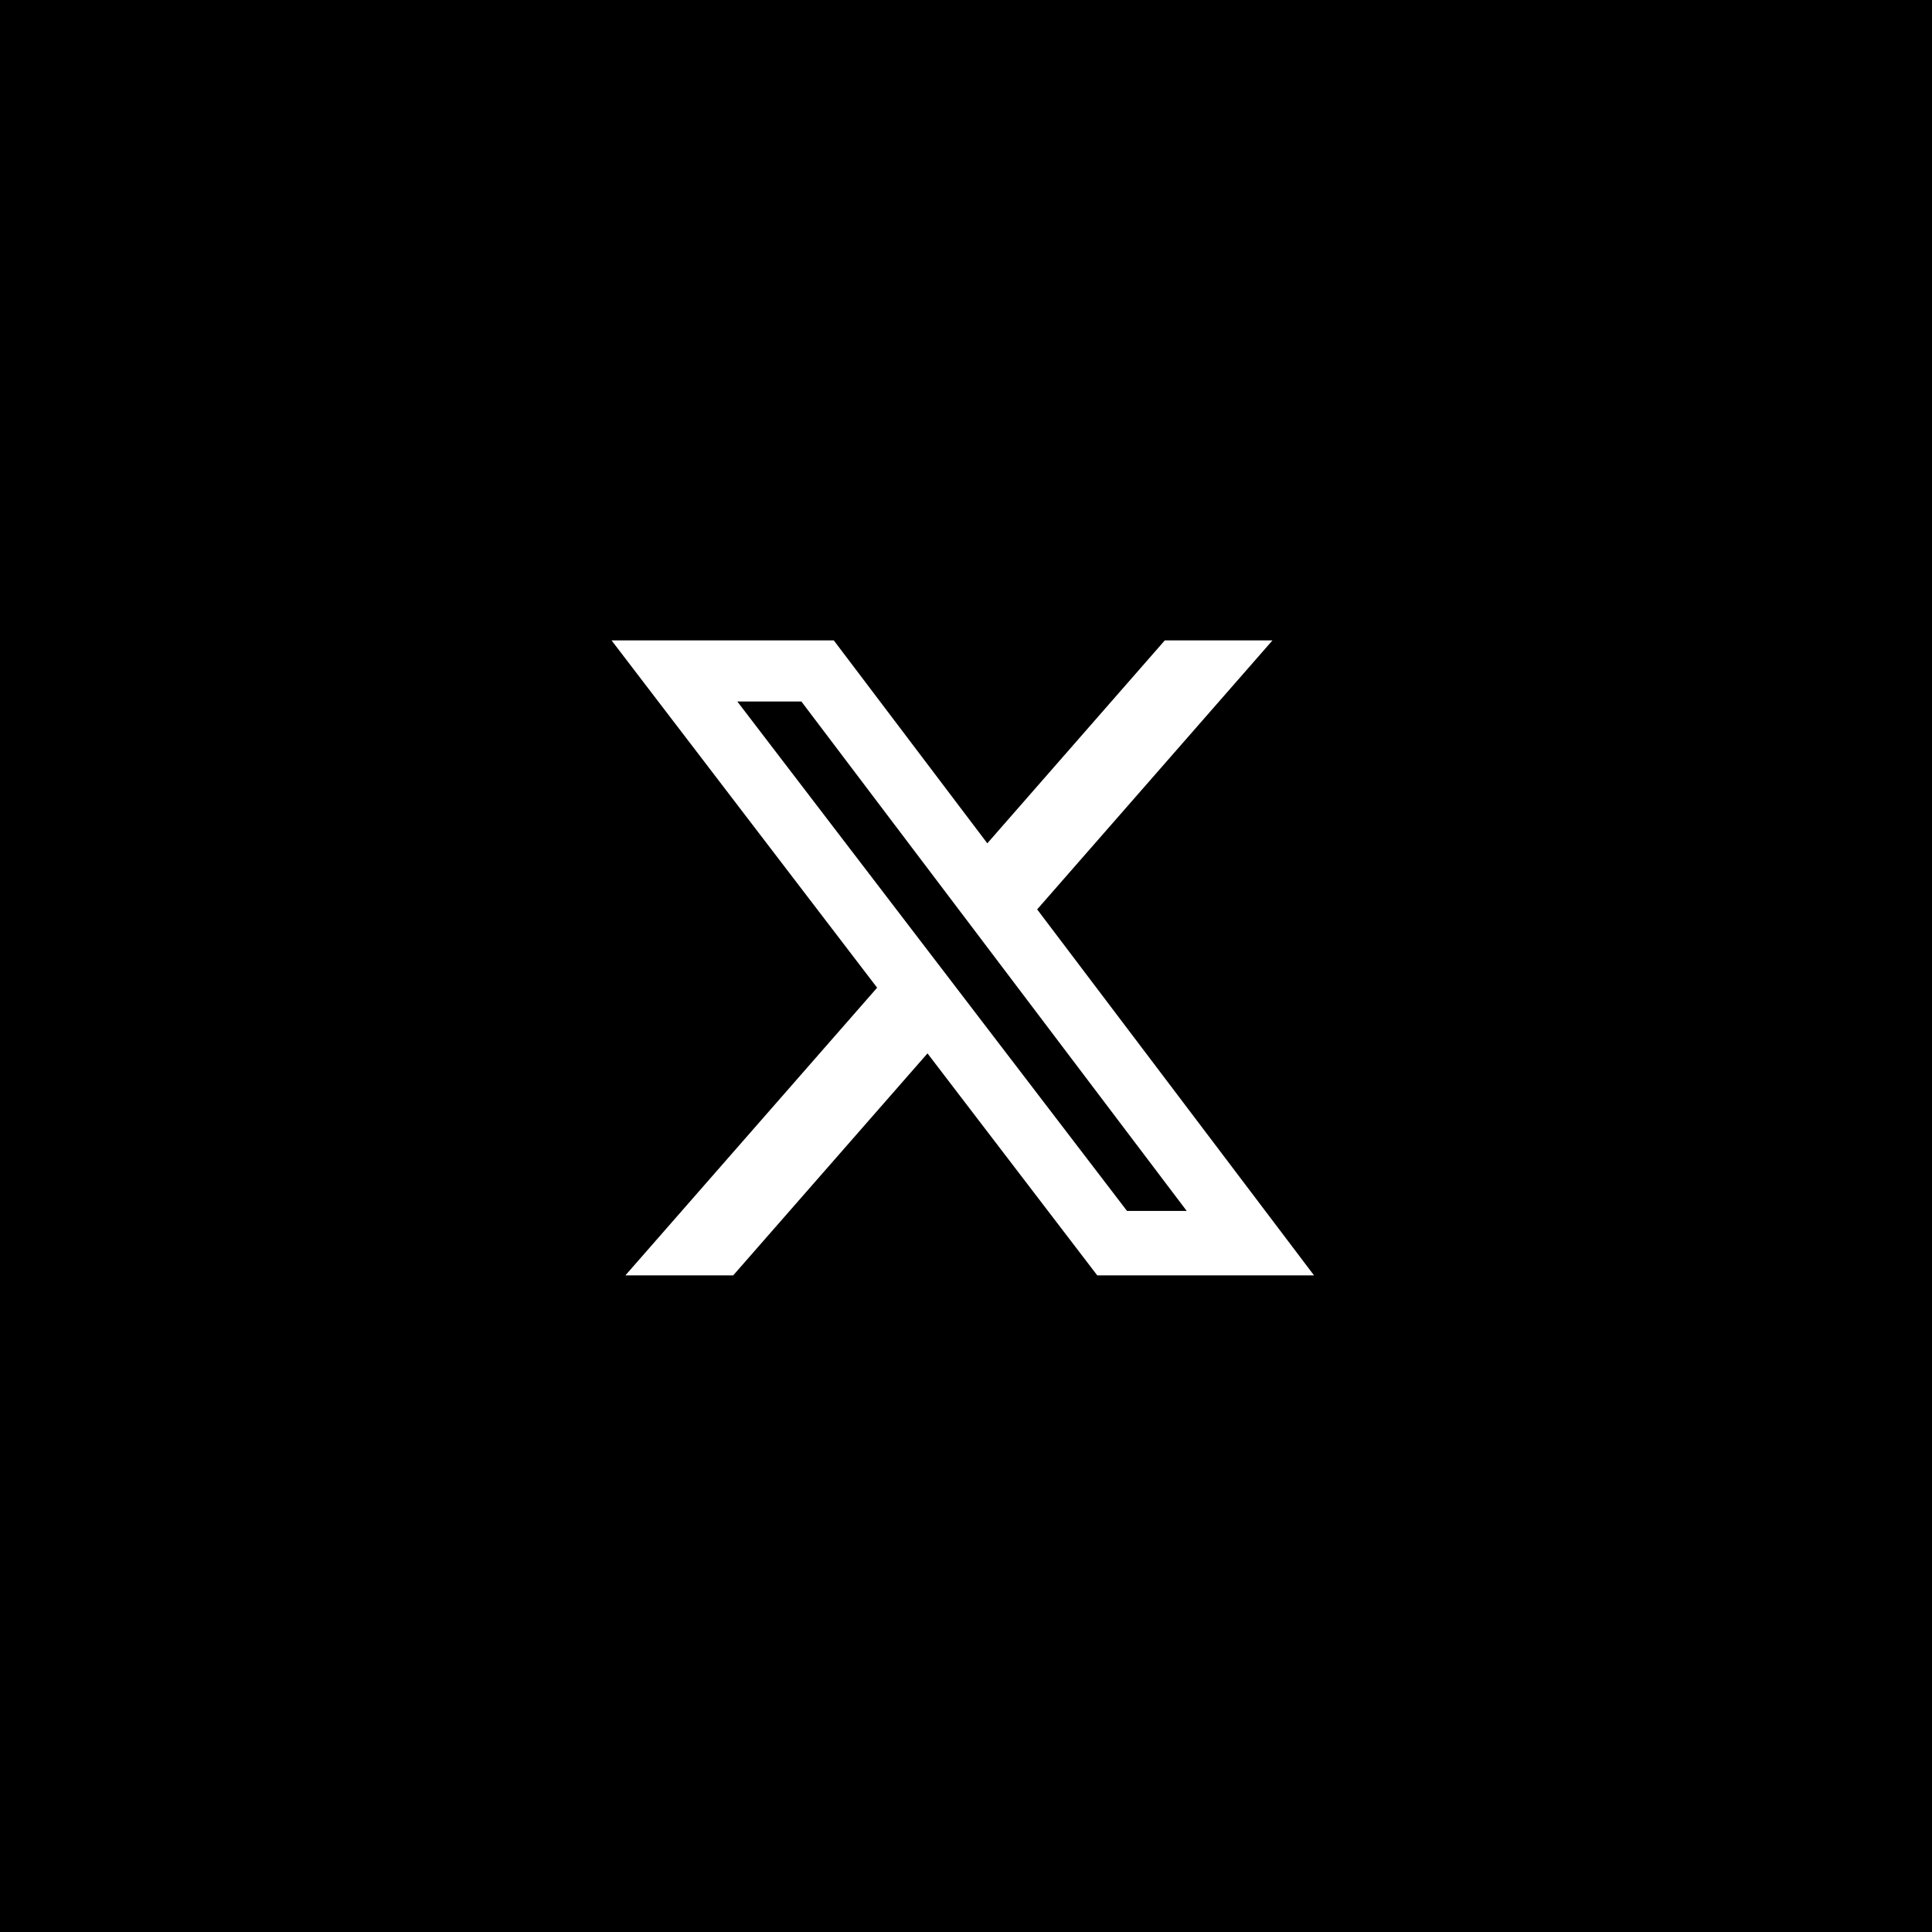 <svg width="30" height="30" viewBox="0 0 30 30" fill="none" xmlns="http://www.w3.org/2000/svg">
<rect width="30" height="30" fill="black"/>
<g clip-path="url(#clip0_3507_7)">
<path d="M18.087 9.944H19.759L16.105 14.121L20.404 19.804H17.038L14.402 16.357L11.385 19.804H9.711L13.62 15.337L9.496 9.944H12.947L15.331 13.095L18.087 9.944ZM17.5 18.803H18.427L12.444 10.893H11.449L17.5 18.803Z" fill="white"/>
</g>
<defs>
<clipPath id="clip0_3507_7">
<rect width="11.9" height="11.9" fill="white" transform="translate(9 9)"/>
</clipPath>
</defs>
</svg>

